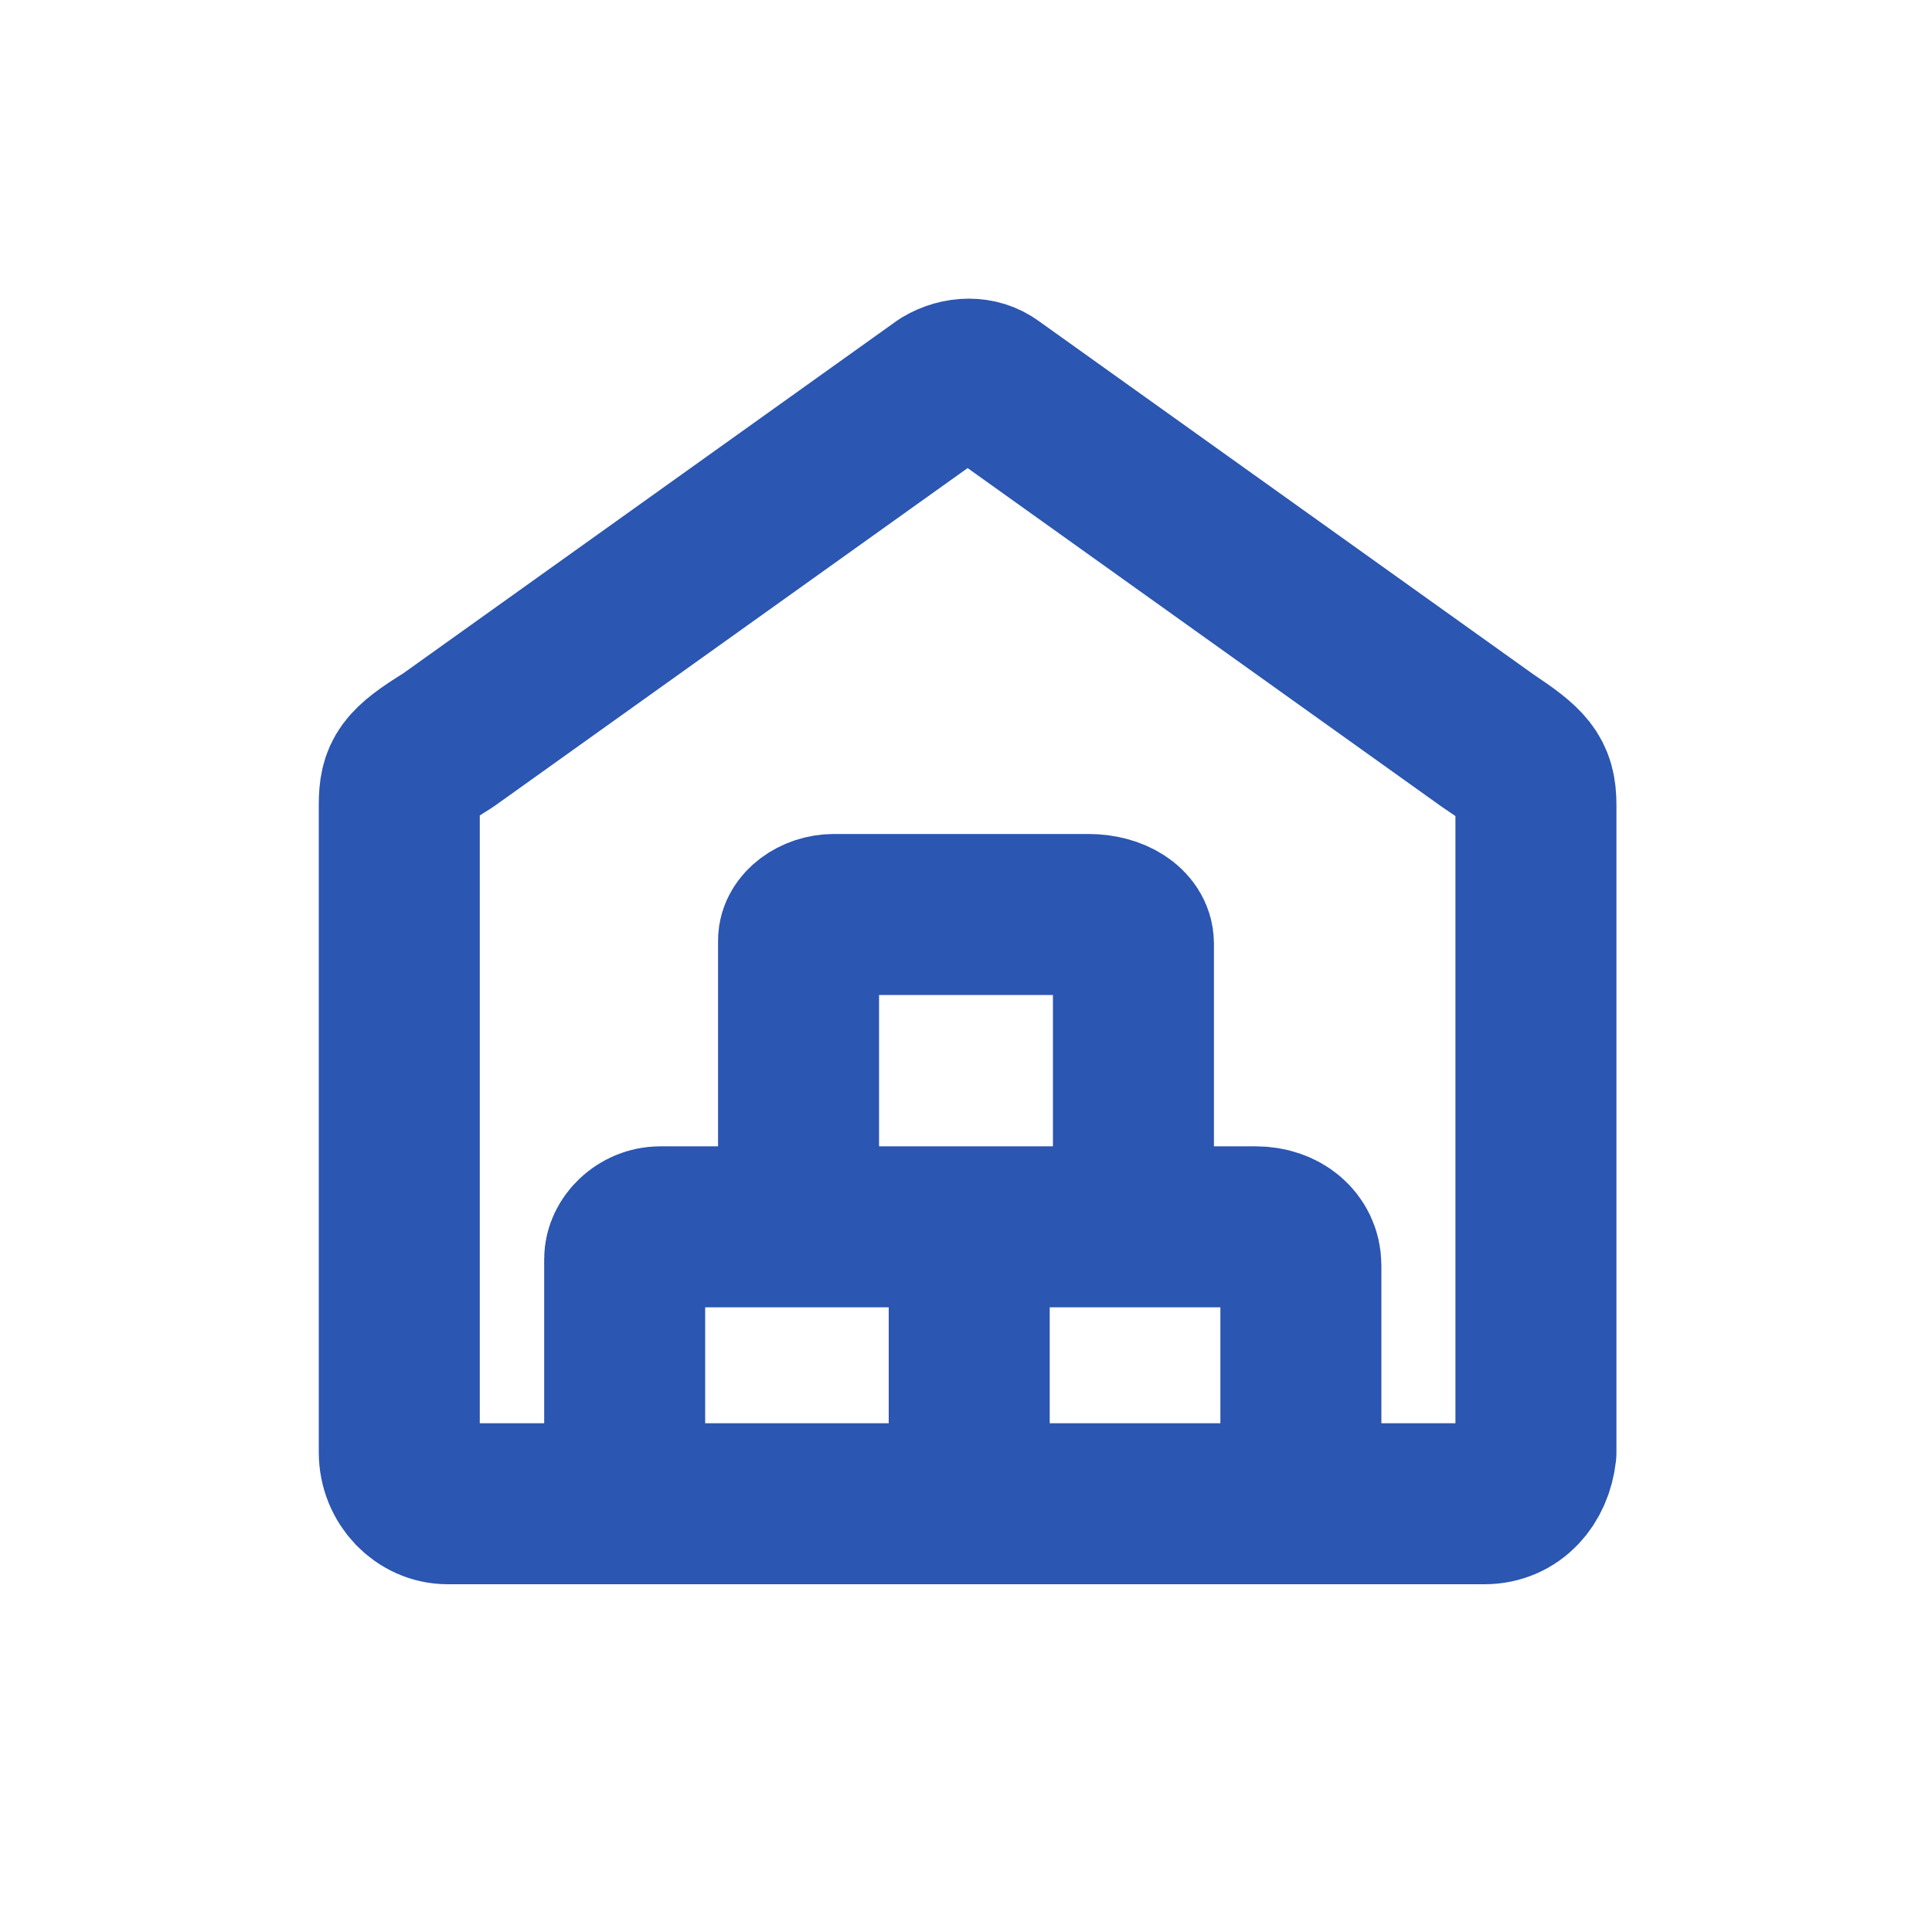 <?xml version="1.0" encoding="utf-8"?>
<!-- Generator: Adobe Illustrator 28.0.0, SVG Export Plug-In . SVG Version: 6.00 Build 0)  -->
<svg version="1.1" id="Слой_1" xmlns="http://www.w3.org/2000/svg" xmlns:xlink="http://www.w3.org/1999/xlink" x="0px" y="0px"
	 viewBox="0 0 60 60" style="enable-background:new 0 0 60 60;" xml:space="preserve">
<style type="text/css">
	.st0{fill:none;stroke:#2B56B1;stroke-width:5;stroke-linecap:round;stroke-linejoin:round;}
</style>
<g>
	<path class="st0" d="M30.1,38.1v8.6 M24.8,38.1v-8.9c0-0.4,0.5-0.8,1.1-0.8h7.9c0.8,0,1.4,0.4,1.4,0.9v8.7 M19.4,46.7v-7.6
		c0-0.5,0.5-1,1.1-1H39c0.8,0,1.4,0.5,1.4,1.2v7.4 M46.1,46.7H19.4h-5.5c-0.8,0-1.5-0.7-1.5-1.6V25c0-0.9,0.2-1.2,1.5-2l15.4-11
		c0.5-0.3,1.1-0.3,1.5,0l15.4,11c1.2,0.8,1.5,1.1,1.5,2v20.1C47.6,46,47,46.7,46.1,46.7z"/>
</g>
</svg>
